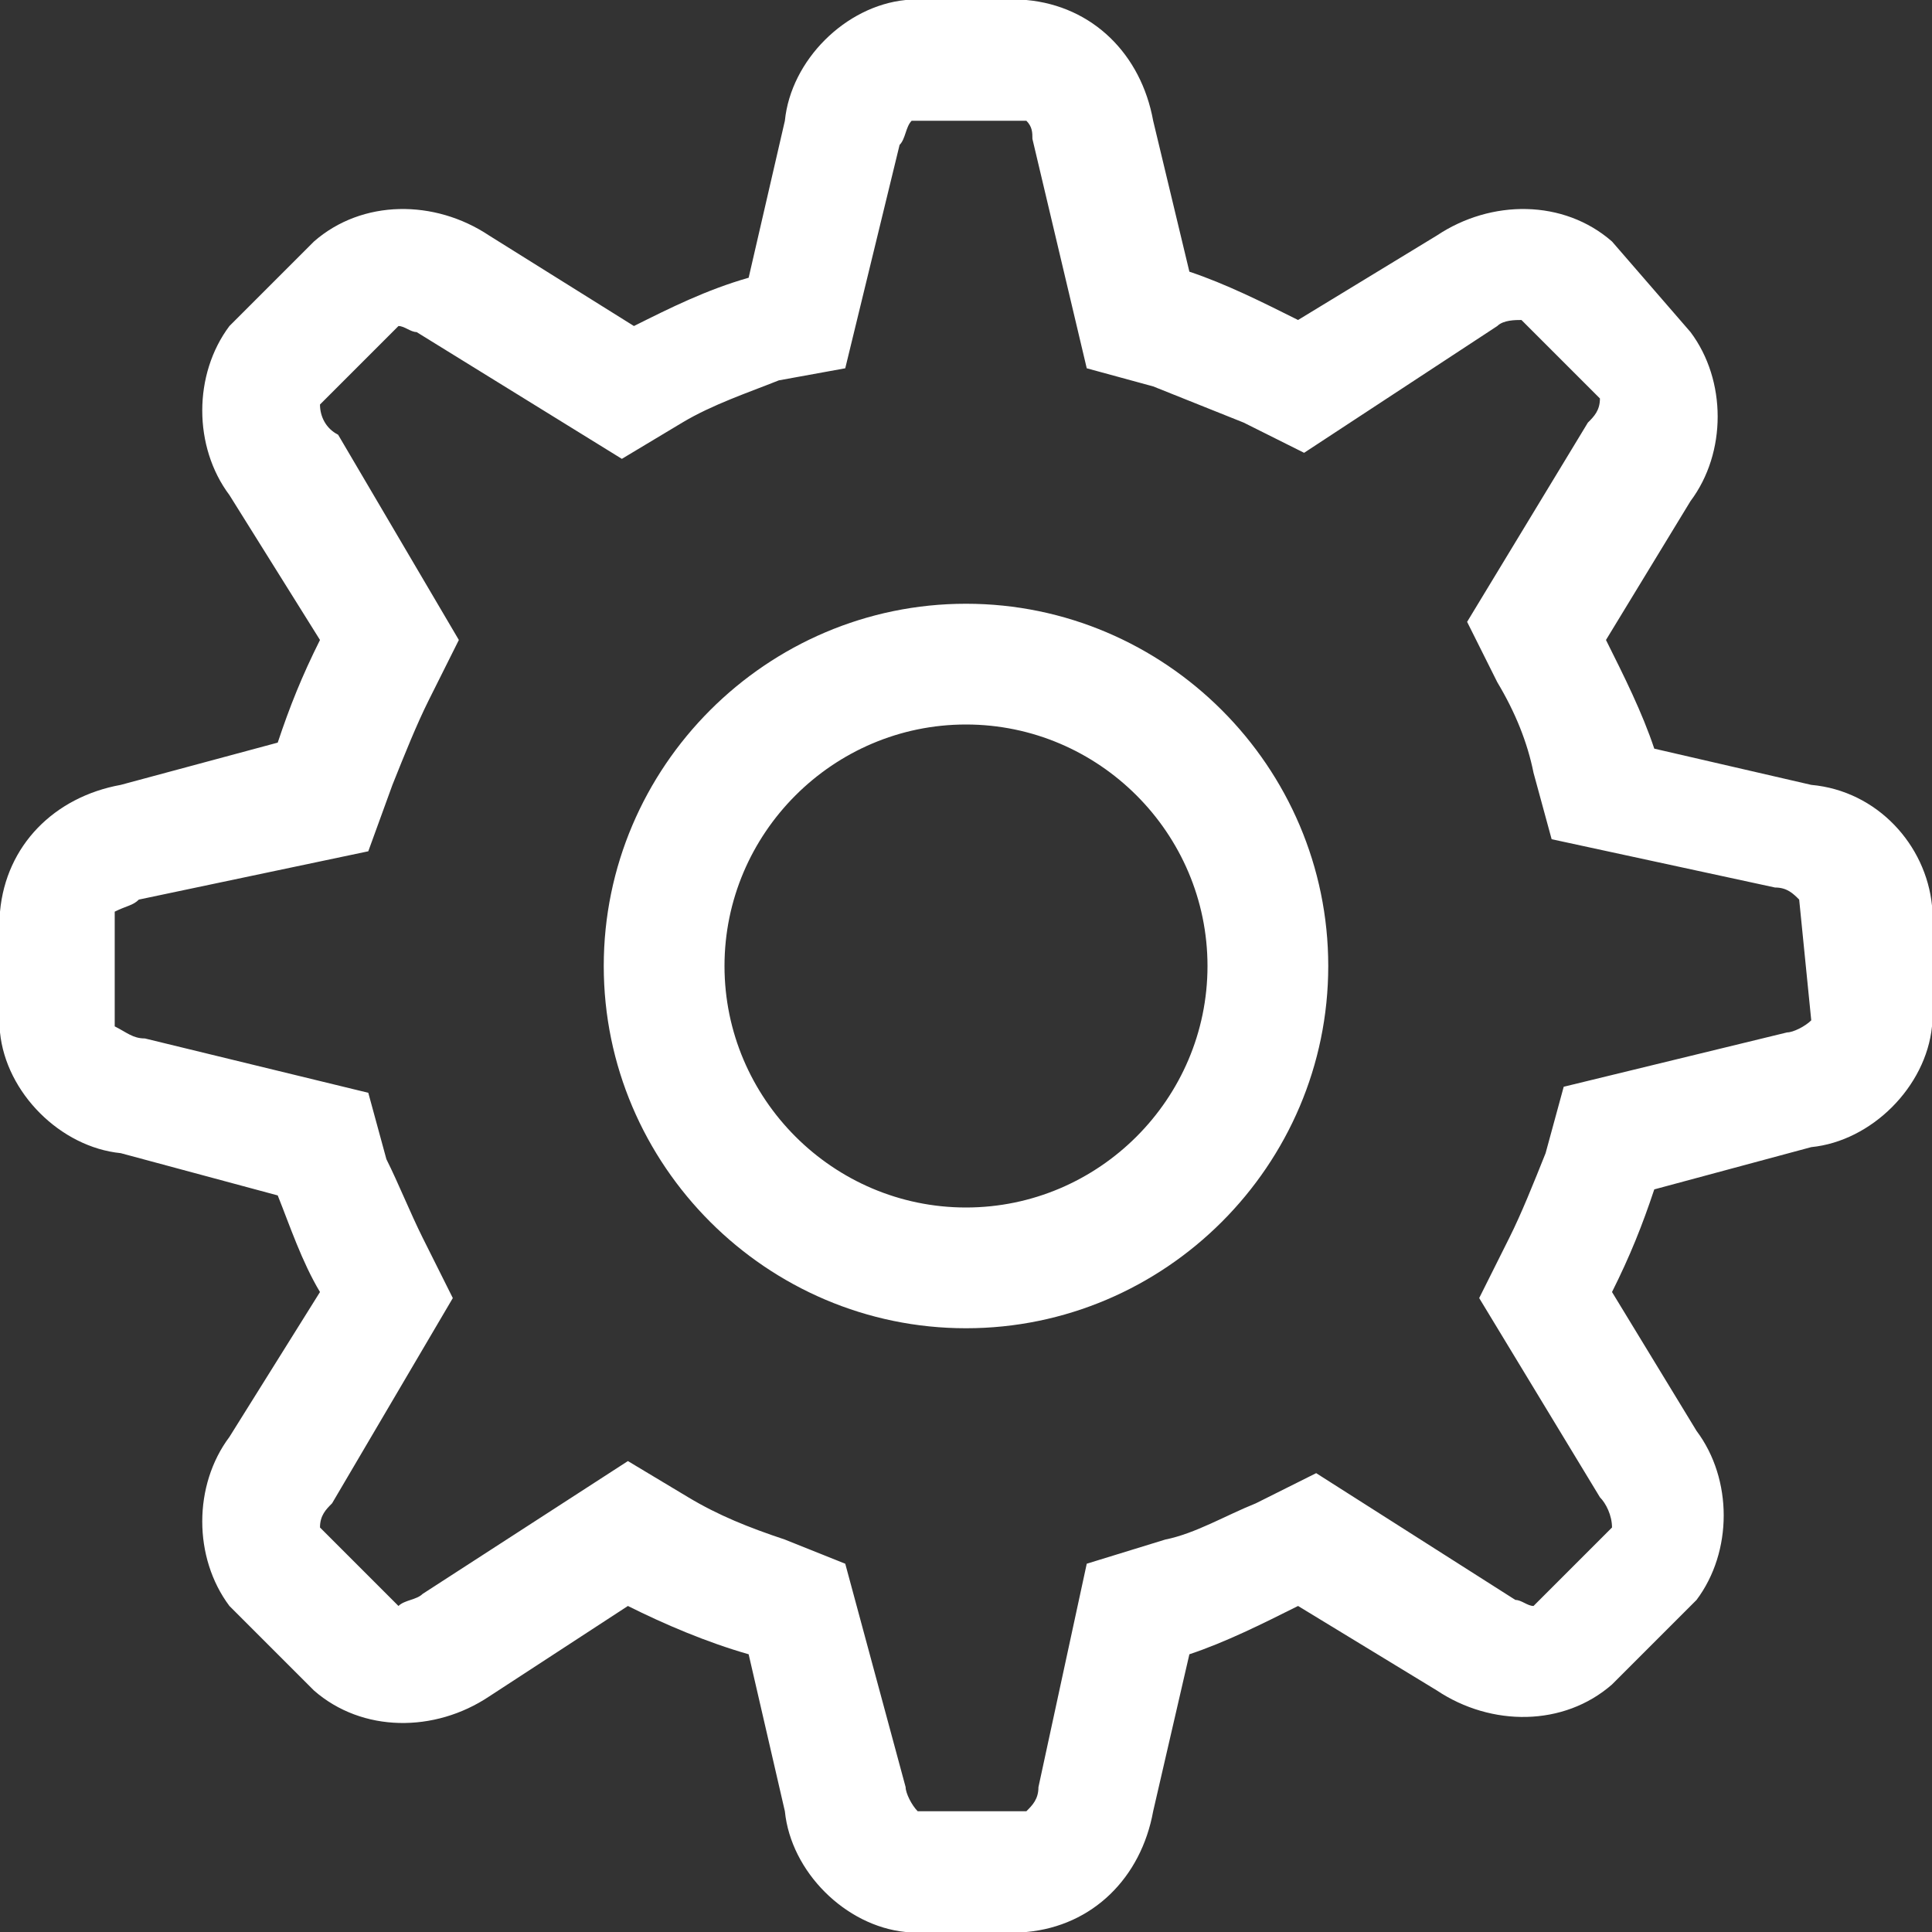<?xml version="1.0" encoding="utf-8"?>
<!-- Generator: Adobe Illustrator 25.1.0, SVG Export Plug-In . SVG Version: 6.00 Build 0)  -->
<svg version="1.1" id="Layer_1" xmlns="http://www.w3.org/2000/svg" xmlns:xlink="http://www.w3.org/1999/xlink" x="0px" y="0px"
	 viewBox="0 0 32 32" style="enable-background:new 0 0 32 32;" xml:space="preserve">
<rect x="0" y="0" width="32" height="32" fill="#333333" stroke="none"/>
<style type="text/css">
	.st0{fill:#FFFFFF;}
</style>
<path id="Settings" class="st0" d="M30,13l-2.6-0.6c-0.2-0.6-0.5-1.2-0.8-1.8l1.4-2.3c0.6-0.8,0.6-2,0-2.8L26.7,4
	c-0.8-0.7-2-0.7-2.9-0.1l-2.3,1.4c-0.6-0.3-1.2-0.6-1.8-0.8L19.1,2c-0.2-1.1-1-1.9-2.1-2h-2c-1,0.1-1.9,1-2,2l-0.6,2.6
	c-0.7,0.2-1.3,0.5-1.9,0.8L8.1,3.9C7.2,3.3,6,3.3,5.2,4L3.8,5.4c-0.6,0.8-0.6,2,0,2.8l1.5,2.4c-0.3,0.6-0.5,1.1-0.7,1.7L2,13
	c-1.1,0.2-1.9,1-2,2.1v2c0.1,1,1,1.9,2,2l2.6,0.7c0.2,0.5,0.4,1.1,0.7,1.6l-1.5,2.4c-0.6,0.8-0.6,2,0,2.8L5.2,28
	c0.8,0.7,2,0.7,2.9,0.1l2.3-1.5c0.6,0.3,1.3,0.6,2,0.8L13,30c0.1,1,1,1.9,2,2h2c1.1-0.1,1.9-0.9,2.1-2l0.6-2.6
	c0.6-0.2,1.2-0.5,1.8-0.8l2.3,1.4c0.9,0.6,2.1,0.6,2.9-0.1l1.4-1.4c0.6-0.8,0.6-2,0-2.8l-1.4-2.3c0.3-0.6,0.5-1.1,0.7-1.7l2.6-0.7
	c1-0.1,1.9-1,2-2v-2C31.9,14,31.1,13.1,30,13z M30,16.9c-0.1,0.1-0.3,0.2-0.4,0.2l-3.7,0.9l-0.3,1.1c-0.2,0.5-0.4,1-0.6,1.4l-0.5,1
	l2,3.3c0.1,0.1,0.2,0.3,0.2,0.5l-1.3,1.3c-0.1,0-0.2-0.1-0.3-0.1l-3.3-2.1l-1,0.5c-0.5,0.2-1,0.5-1.5,0.6L18,25.9l-0.8,3.7
	c0,0.2-0.1,0.3-0.2,0.4h-1.8c-0.1-0.1-0.2-0.3-0.2-0.4L14,25.9L13,25.5c-0.6-0.2-1.1-0.4-1.6-0.7l-1-0.6L7,26.4
	c-0.1,0.1-0.3,0.1-0.4,0.2l-1.3-1.3c0-0.2,0.1-0.3,0.2-0.4l2-3.4l-0.5-1c-0.2-0.4-0.4-0.9-0.6-1.3l-0.3-1.1l-3.7-0.9
	c-0.2,0-0.3-0.1-0.5-0.2v-1.9l0,0C2.1,15,2.2,15,2.3,14.9l3.8-0.8L6.5,13c0.2-0.5,0.4-1,0.6-1.4l0.5-1l-2-3.4
	C5.4,7.1,5.3,6.9,5.3,6.7l1.3-1.3c0.1,0,0.2,0.1,0.3,0.1l3.4,2.1l1-0.6c0.5-0.3,1.1-0.5,1.6-0.7L14,6.1l0.9-3.7
	C15,2.3,15,2.1,15.1,2H17c0.1,0.1,0.1,0.2,0.1,0.3L18,6.1l1.1,0.3c0.5,0.2,1,0.4,1.5,0.6l1,0.5l3.2-2.1c0.1-0.1,0.3-0.1,0.4-0.1
	l1.3,1.3c0,0.2-0.1,0.3-0.2,0.4l-2,3.3l0.5,1c0.3,0.5,0.5,1,0.6,1.5l0.3,1.1l3.7,0.8c0.2,0,0.3,0.1,0.4,0.2L30,16.9z M16,22
	c-3.3,0-6-2.7-6-6c0-3.3,2.7-6,6-6c3.3,0,6,2.7,6,6C22,19.3,19.3,22,16,22L16,22z M16,12c-2.2,0-4,1.8-4,4s1.8,4,4,4s4-1.8,4-4
	S18.2,12,16,12z"/>
</svg>

